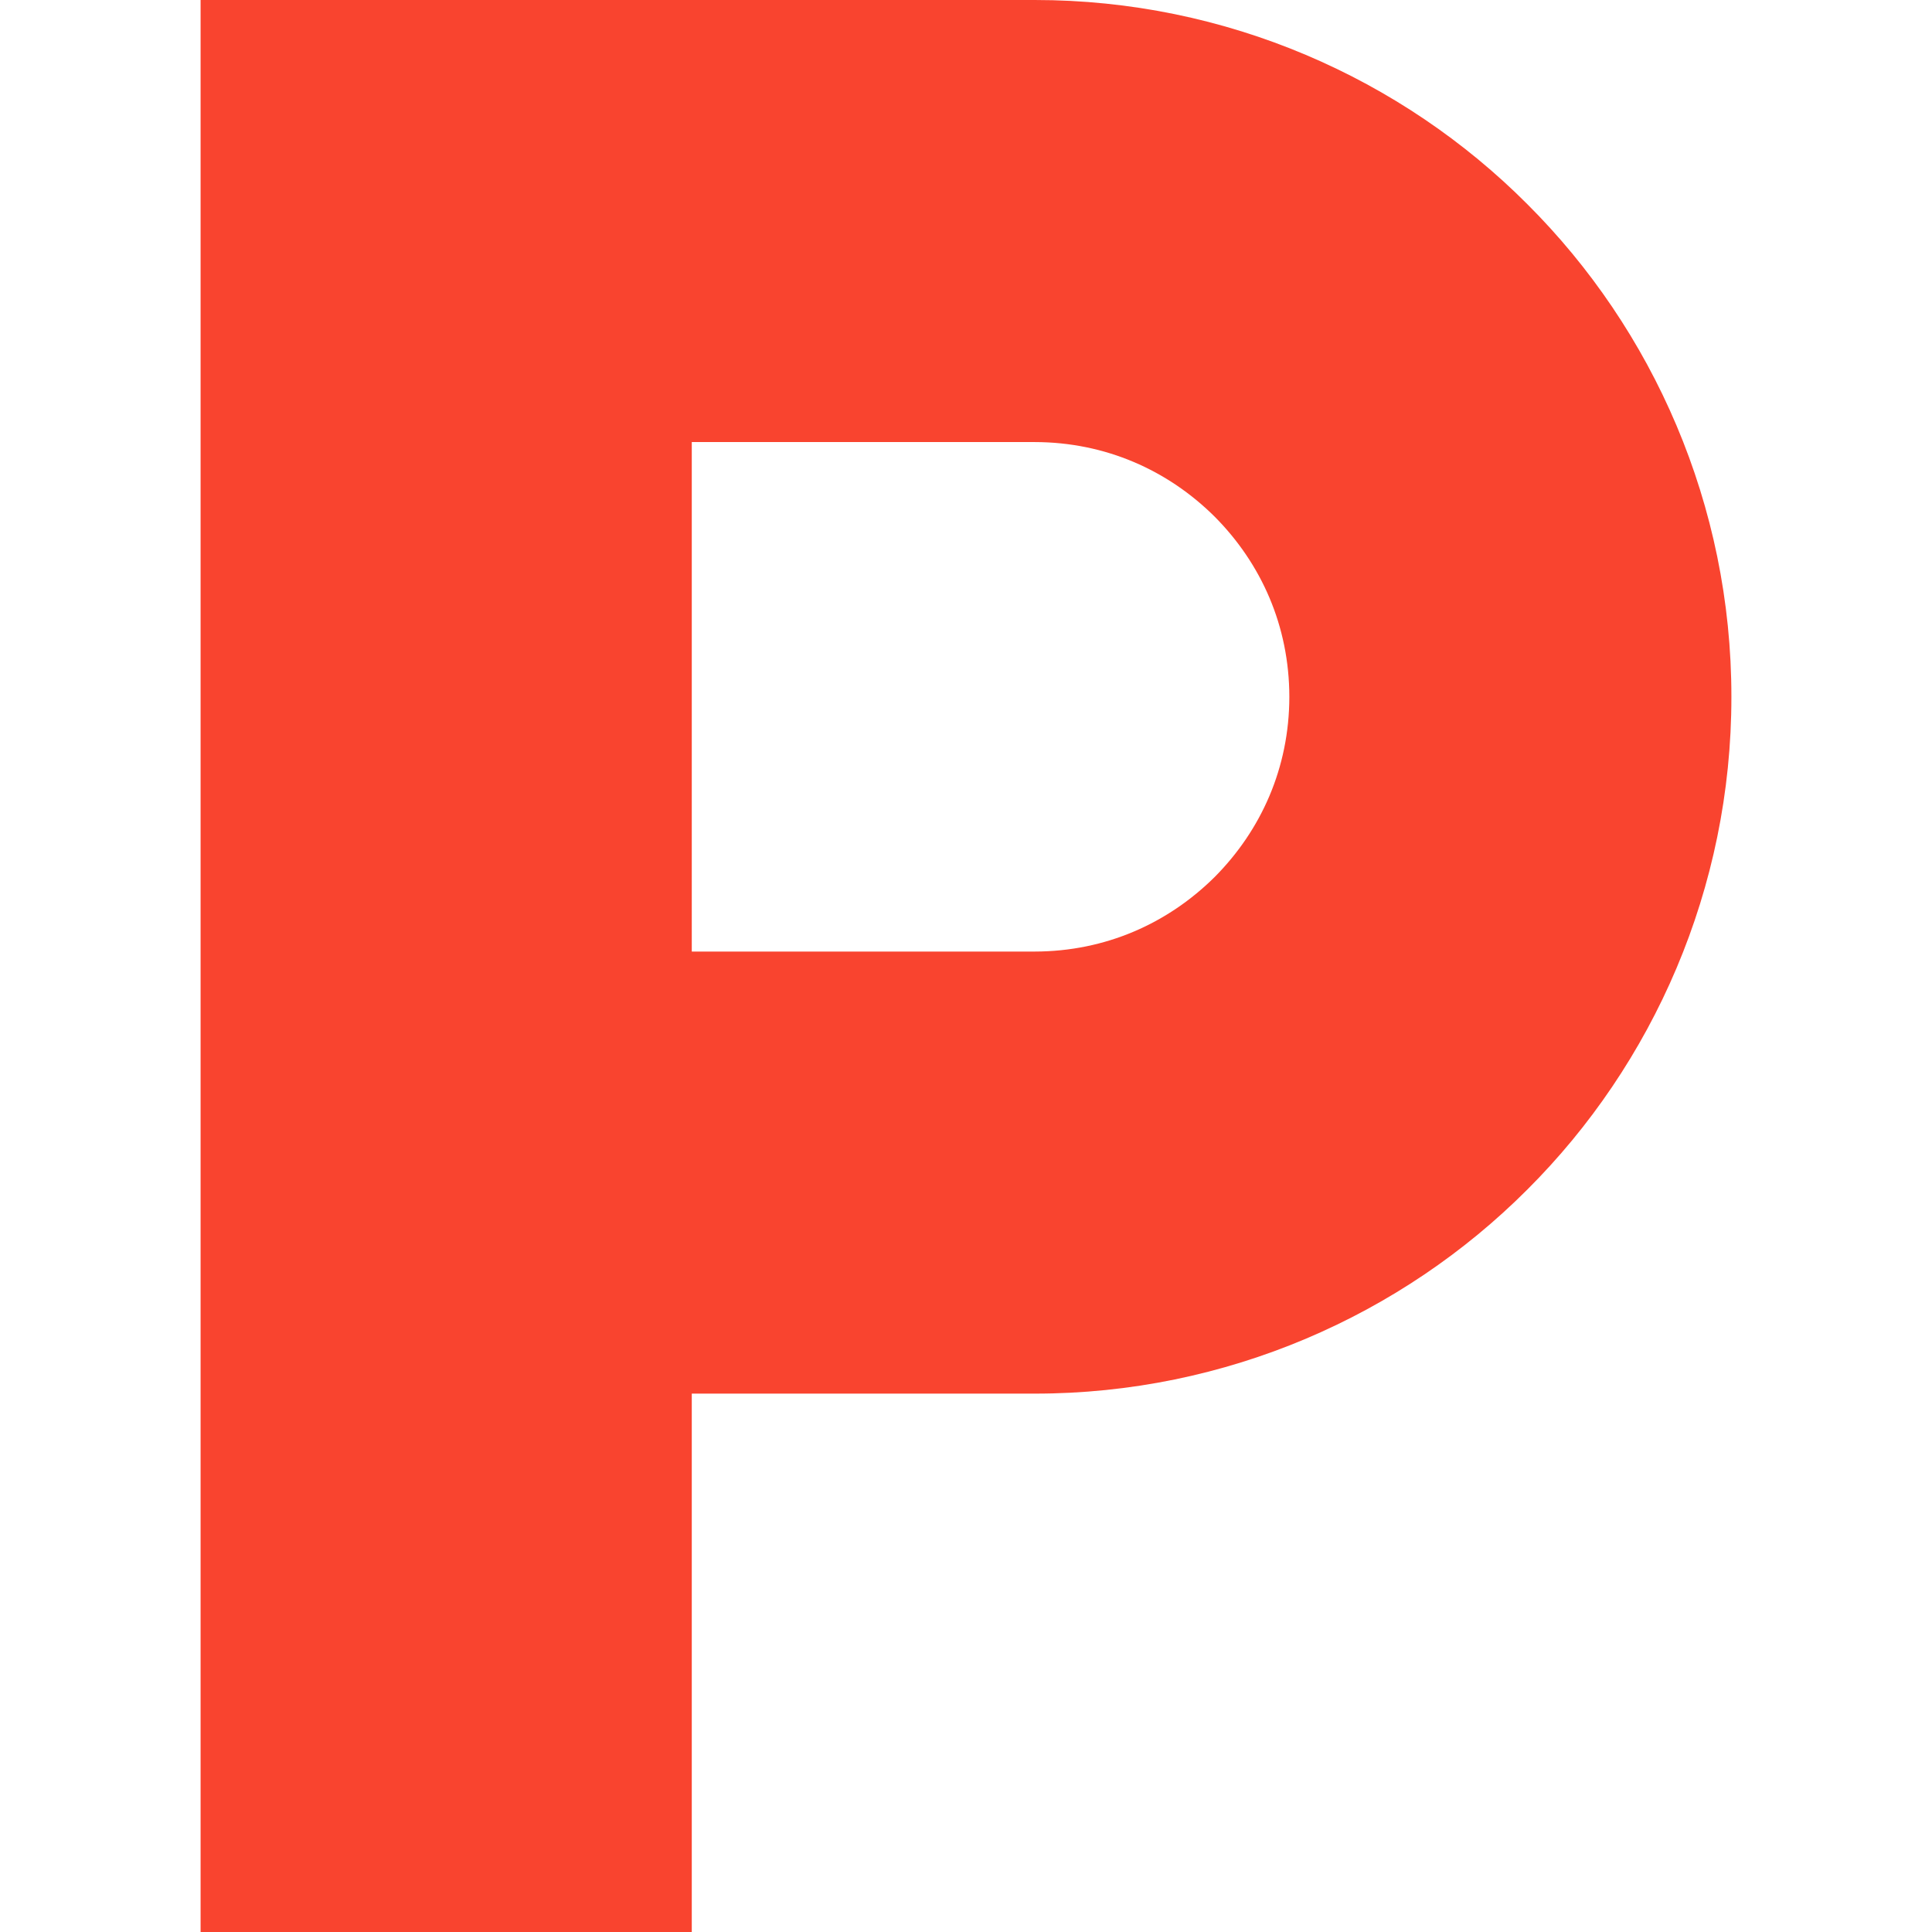<!--?xml version="1.0" encoding="utf-8"?-->
<!-- Generator: Adobe Illustrator 18.1.1, SVG Export Plug-In . SVG Version: 6.00 Build 0)  -->

<svg version="1.1" id="_x32_" xmlns="http://www.w3.org/2000/svg" xmlns:xlink="http://www.w3.org/1999/xlink" x="0px" y="0px" viewBox="0 0 512 512" style="width: 64px; height: 64px; opacity: 1;" xml:space="preserve">
<style type="text/css">
	.st0{fill:#4B4B4B;}
</style>
<g>
	<path class="st0" d="M404.751,54.102C371.523,20.771,324.986-0.026,274.178,0h-90.85h-8.682H53.16v512h130.167V369.324h90.85
		c50.808,0.026,97.333-20.771,130.573-54.074c33.331-33.229,54.115-79.78,54.089-130.575
		C458.866,133.854,438.082,87.329,404.751,54.102z M321.923,232.394c-12.408,12.305-28.919,19.754-47.745,19.779h-90.85V117.15
		h90.85c18.826,0.026,35.338,7.474,47.732,19.779c12.318,12.408,19.754,28.906,19.779,47.745
		C341.664,203.488,334.228,219.988,321.923,232.394z" style="fill: rgb(249, 68, 47);"></path>
</g>
</svg>
